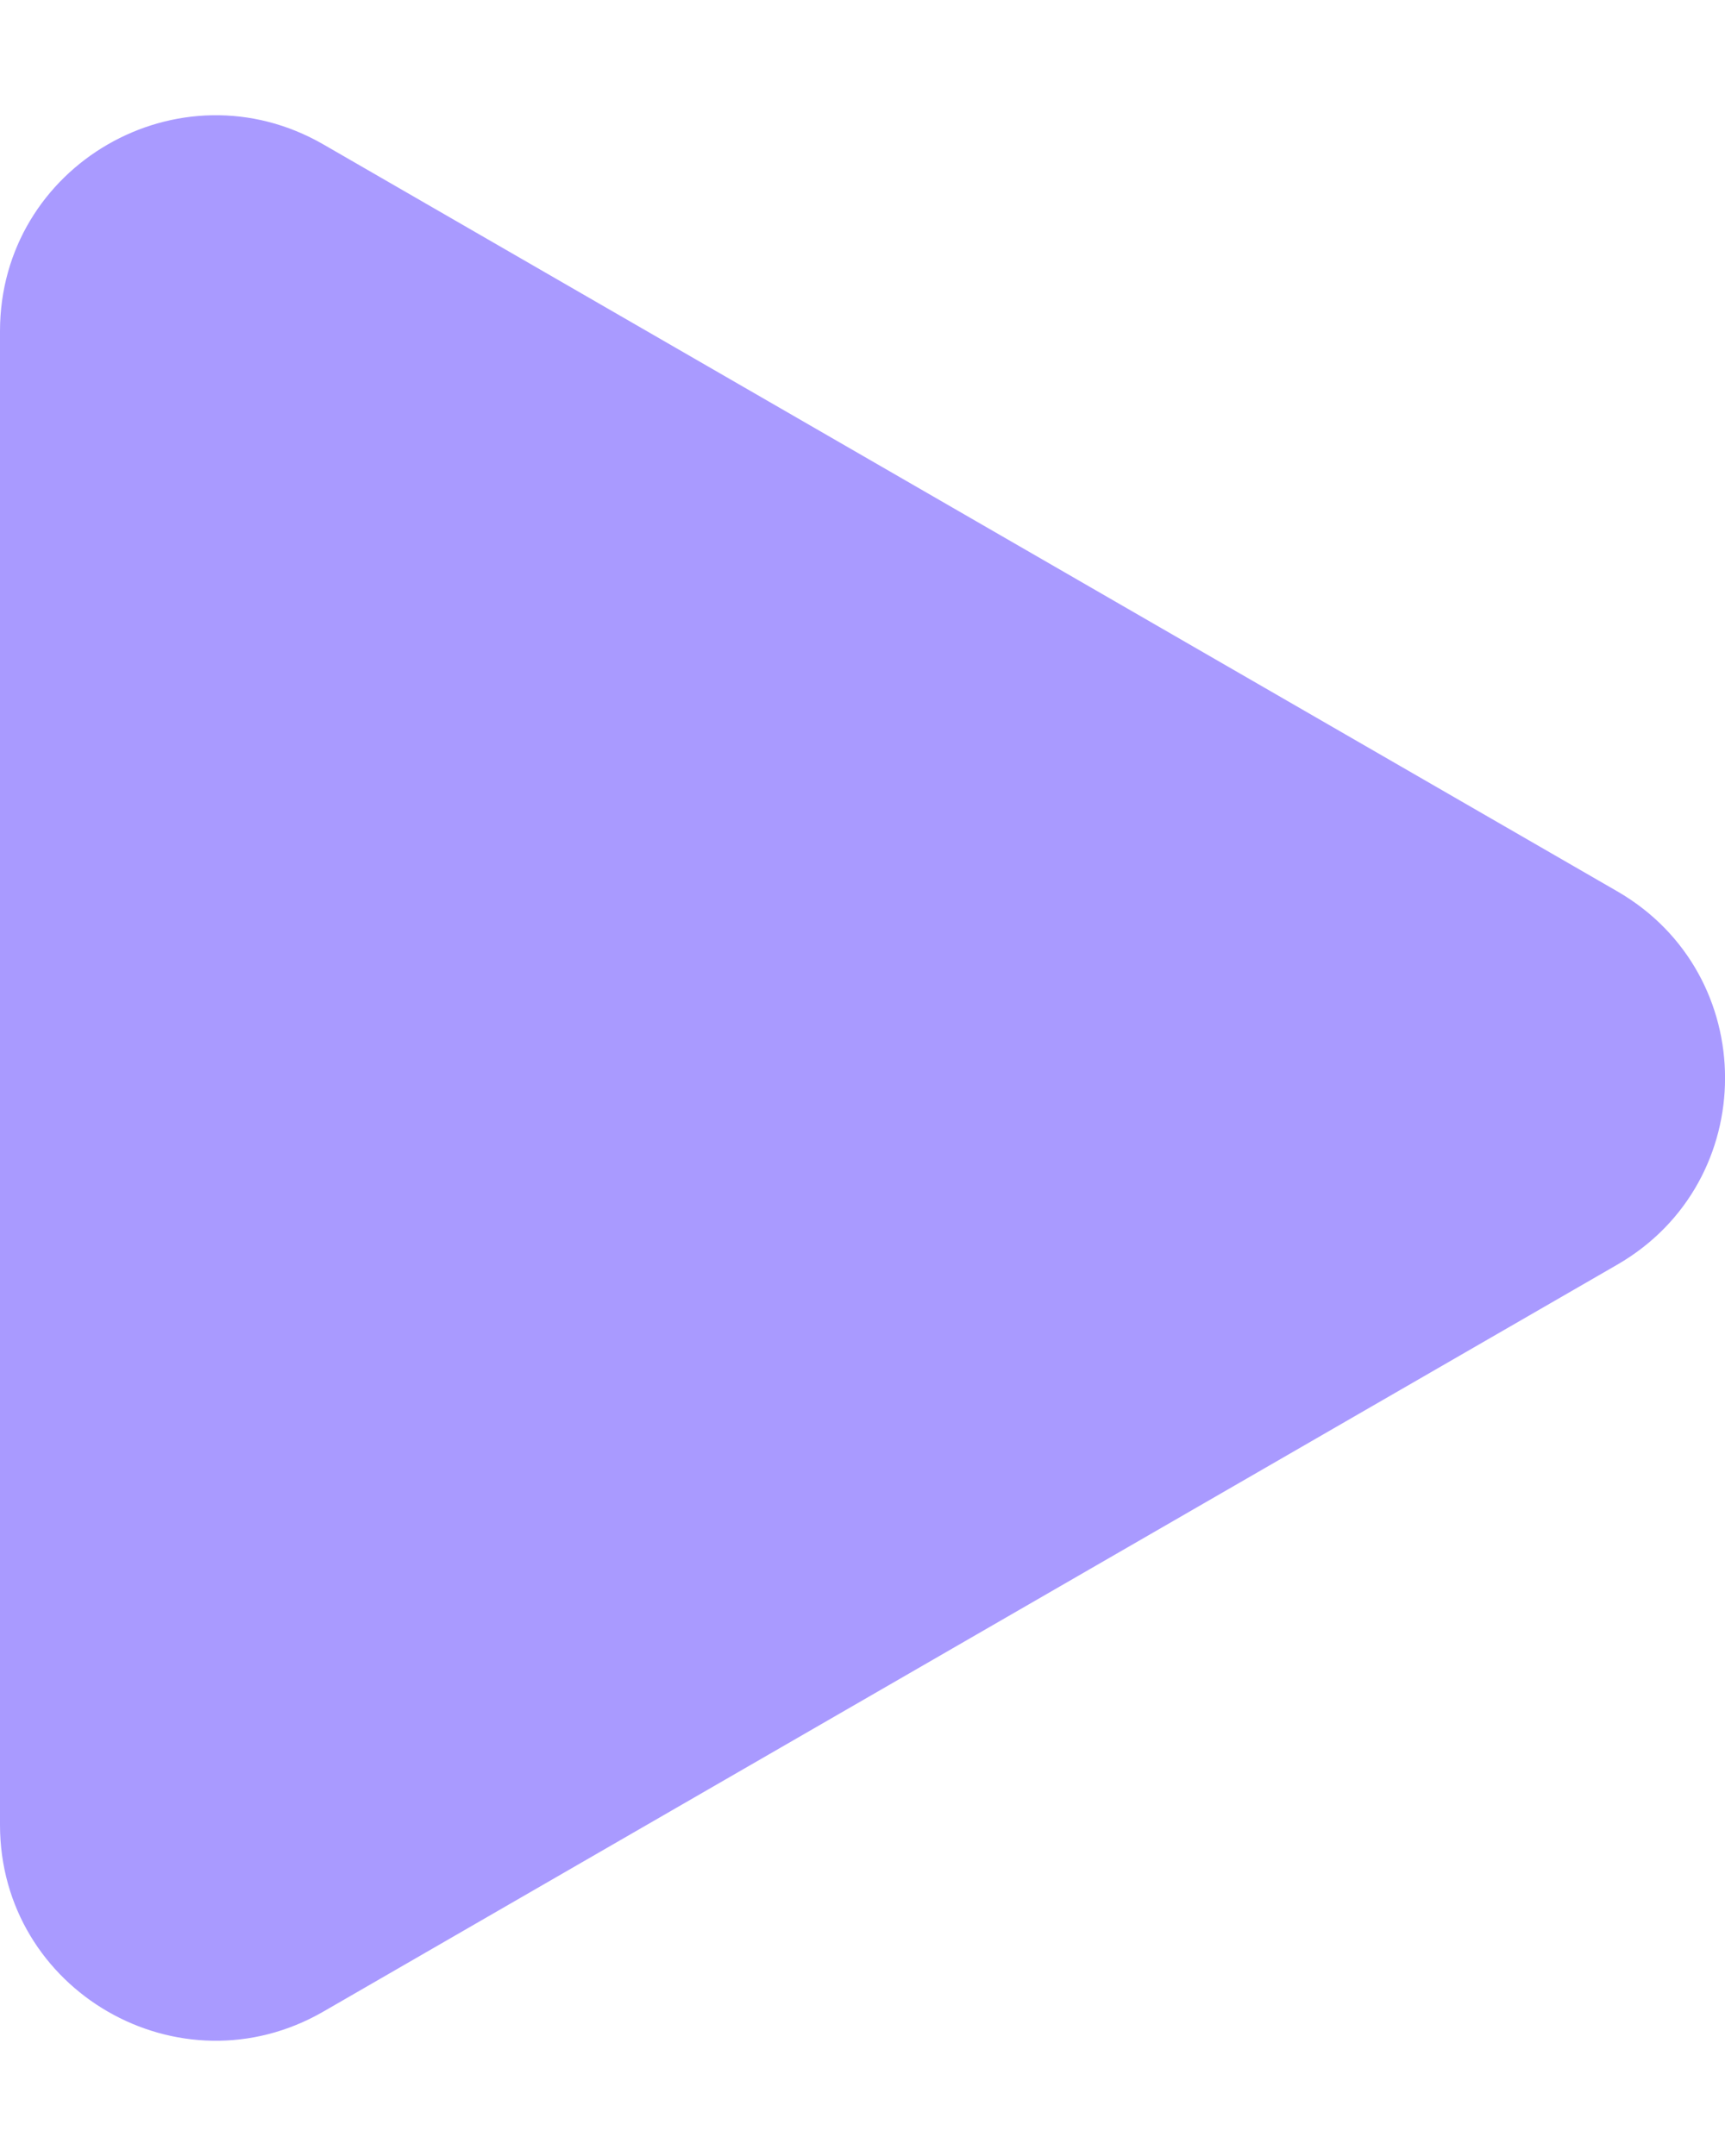 <?xml version="1.0" encoding="UTF-8"?> <svg xmlns="http://www.w3.org/2000/svg" width="8" height="10" viewBox="0 0 8 10" fill="none"> <path d="M7.5 4.134C8.167 4.519 8.167 5.481 7.5 5.866L1.5 9.33C0.833 9.715 -4.47338e-07 9.234 -4.13689e-07 8.464L-1.10848e-07 1.536C-7.71986e-08 0.766 0.833 0.285 1.5 0.67L7.5 4.134Z" fill="#A99AFF"></path> </svg> 